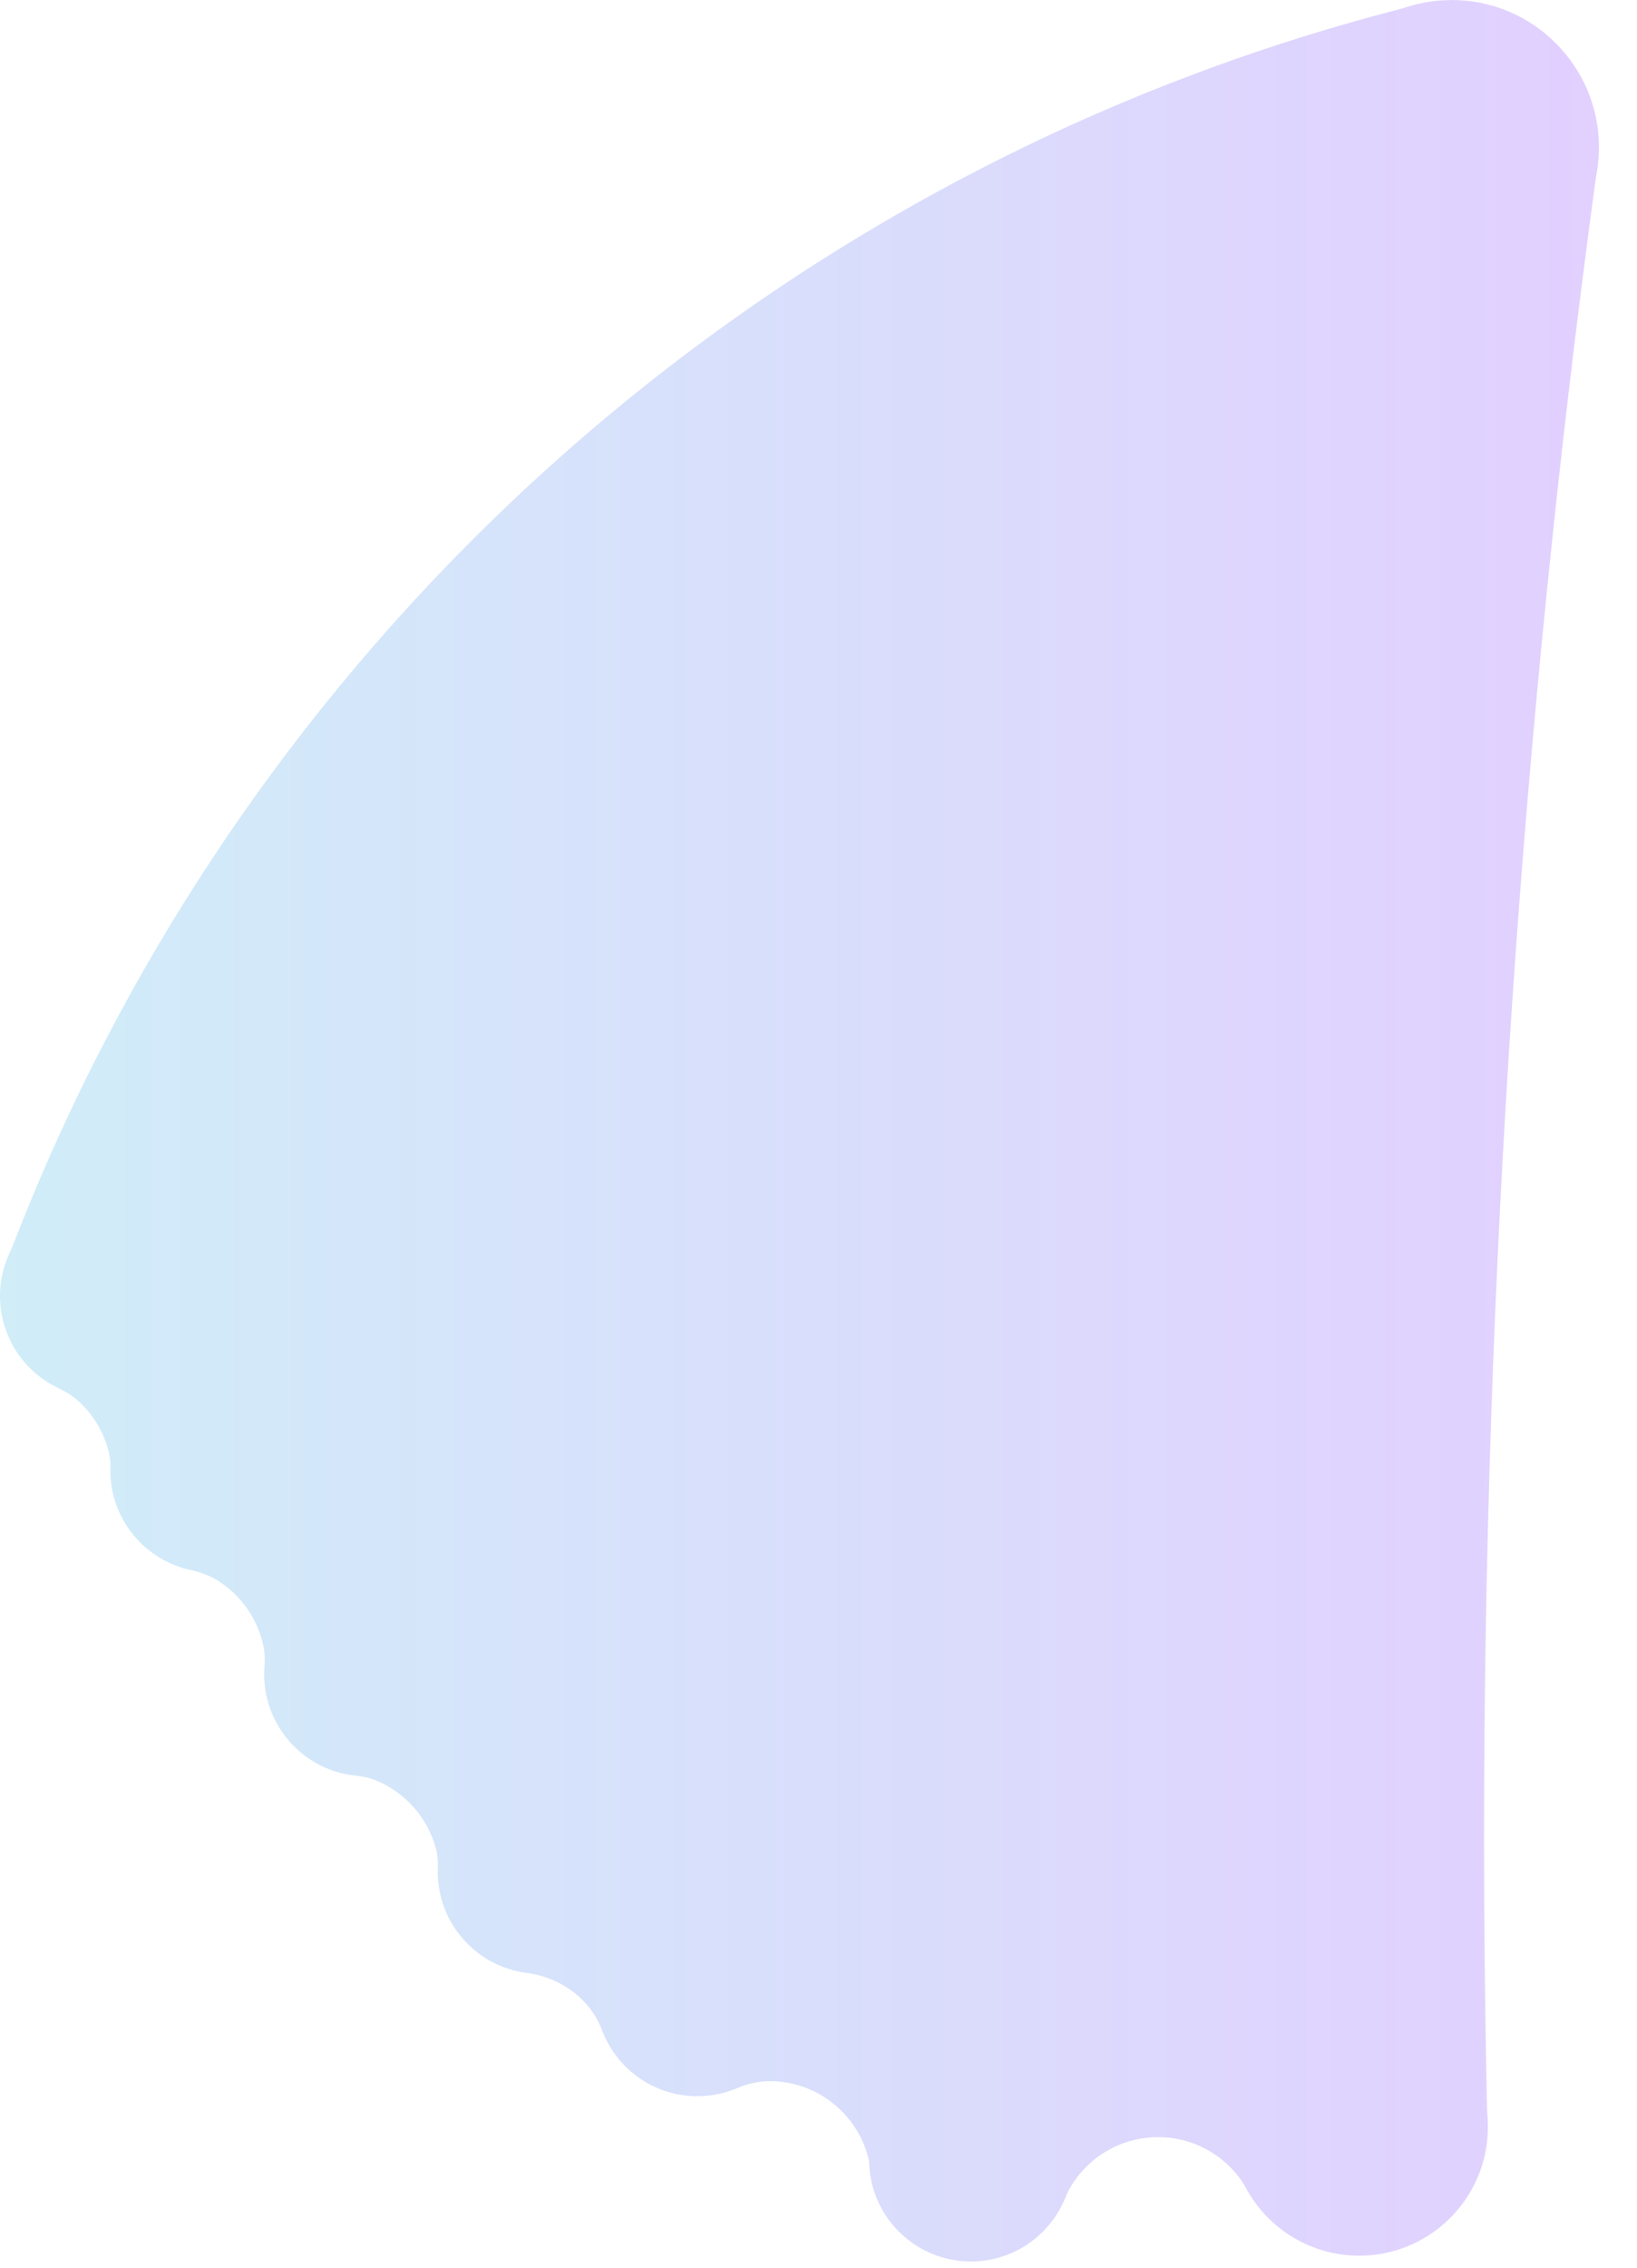 <?xml version="1.0" encoding="utf-8"?>
<svg xmlns="http://www.w3.org/2000/svg" fill="none" height="100%" overflow="visible" preserveAspectRatio="none" style="display: block;" viewBox="0 0 39 54" width="100%">
<path clip-rule="evenodd" d="M34.582 0.002C34.401 0.002 34.222 0.016 34.048 0.042C33.87 0.07 33.696 0.111 33.527 0.164C33.46 0.186 33.392 0.207 33.324 0.224C18.162 4.142 5.881 15.225 0.312 29.645C0.29 29.704 0.263 29.762 0.235 29.819C0.085 30.134 0 30.488 0 30.861C0 31.192 0.067 31.506 0.187 31.794C0.374 32.244 0.694 32.626 1.098 32.89C1.187 32.948 1.279 33.001 1.375 33.047C1.56 33.135 1.736 33.24 1.885 33.379C2.243 33.71 2.498 34.147 2.606 34.641C2.627 34.742 2.633 34.845 2.63 34.949C2.63 34.971 2.629 34.993 2.629 35.016C2.629 35.131 2.638 35.245 2.653 35.356C2.779 36.251 3.392 36.988 4.215 37.291C4.316 37.329 4.419 37.359 4.525 37.382C4.753 37.432 4.975 37.508 5.174 37.63C5.738 37.979 6.148 38.551 6.281 39.223C6.312 39.377 6.313 39.535 6.301 39.692C6.297 39.751 6.294 39.811 6.294 39.871C6.294 39.929 6.297 39.988 6.301 40.046C6.377 41.096 7.118 41.96 8.107 42.218C8.223 42.248 8.343 42.269 8.467 42.282C8.63 42.299 8.793 42.329 8.945 42.391C9.652 42.677 10.196 43.289 10.389 44.036C10.427 44.183 10.436 44.335 10.431 44.487C10.43 44.517 10.429 44.545 10.429 44.575C10.429 44.685 10.437 44.794 10.452 44.901C10.501 45.264 10.63 45.602 10.822 45.896C11.06 46.261 11.393 46.557 11.786 46.751C11.926 46.82 12.074 46.876 12.227 46.917C12.329 46.945 12.434 46.965 12.541 46.979C13.057 47.046 13.54 47.277 13.903 47.652L13.907 47.656C14.099 47.854 14.248 48.089 14.345 48.348C14.386 48.459 14.436 48.566 14.493 48.669C14.637 48.928 14.827 49.157 15.051 49.346C15.15 49.429 15.255 49.505 15.367 49.572C15.732 49.79 16.158 49.916 16.614 49.916C16.812 49.916 17.004 49.892 17.188 49.847C17.32 49.815 17.447 49.773 17.569 49.721C17.832 49.609 18.117 49.551 18.404 49.559C18.441 49.559 18.478 49.561 18.515 49.564C19.59 49.641 20.479 50.432 20.706 51.462C20.708 51.628 20.727 51.79 20.761 51.945C20.894 52.555 21.256 53.079 21.754 53.423C21.945 53.556 22.157 53.661 22.384 53.734C22.619 53.81 22.87 53.852 23.131 53.852C24.087 53.852 24.913 53.299 25.308 52.495C25.334 52.441 25.359 52.387 25.381 52.331C25.404 52.276 25.426 52.221 25.454 52.168C25.863 51.407 26.667 50.891 27.591 50.891C28.416 50.891 29.144 51.303 29.583 51.933C29.62 51.986 29.651 52.043 29.681 52.1C29.711 52.157 29.744 52.213 29.779 52.267C30.32 53.135 31.284 53.714 32.382 53.714C34.005 53.714 35.333 52.452 35.441 50.856C35.445 50.787 35.448 50.718 35.448 50.648C35.448 50.571 35.445 50.495 35.44 50.419C35.434 50.343 35.428 50.268 35.427 50.193C35.381 48.067 35.356 45.934 35.356 43.797C35.356 30.419 36.258 17.252 38.003 4.352C38.013 4.273 38.028 4.195 38.041 4.116C38.062 3.998 38.075 3.878 38.084 3.756C38.089 3.674 38.094 3.593 38.094 3.511C38.094 1.572 36.521 0 34.582 0V0.002Z" fill="url(#paint0_linear_0_1274)" fill-opacity="0.2" fill-rule="evenodd" id="Vector"/>
<defs>
<linearGradient gradientUnits="userSpaceOnUse" id="paint0_linear_0_1274" x1="38.094" x2="0" y1="26.926" y2="26.926">
<stop stop-color="#6D12FF"/>
<stop offset="1" stop-color="#13A4DD"/>
</linearGradient>
</defs>
</svg>